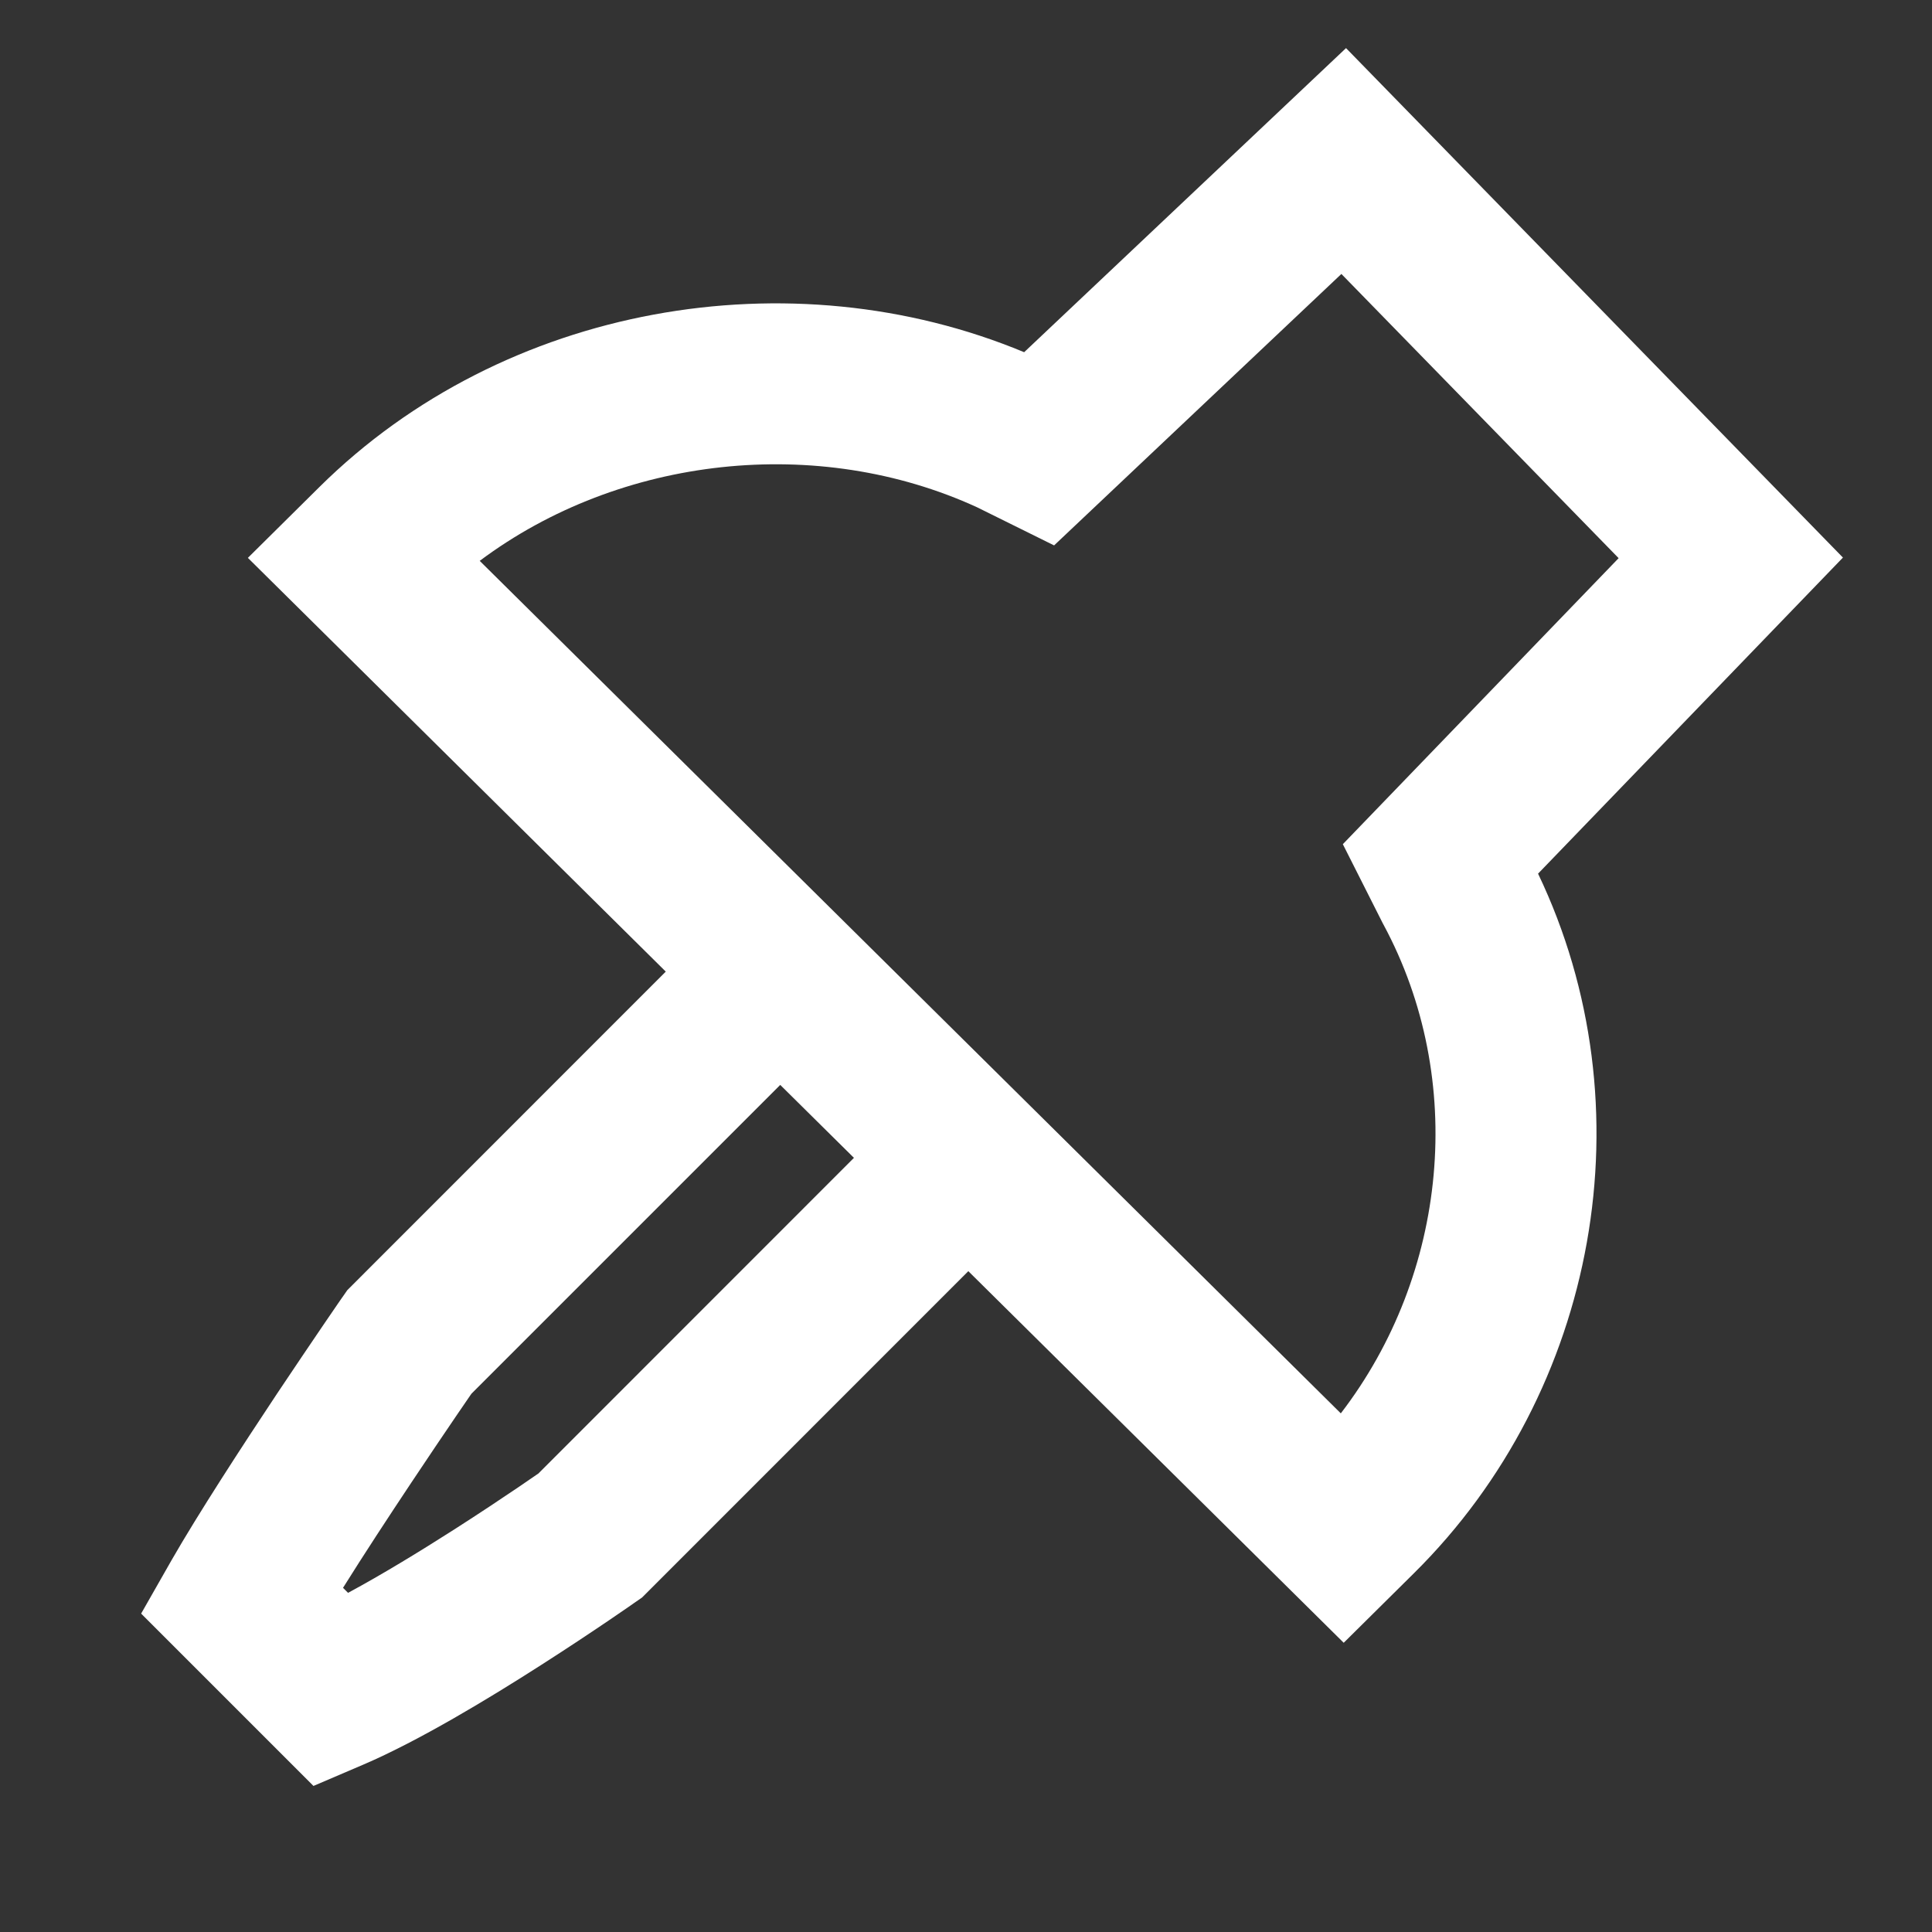 <svg width="20" height="20" viewBox="0 0 20 20" fill="none" xmlns="http://www.w3.org/2000/svg">
<rect x="0" y="0" width="20" height="20" fill="#333333" stroke="none"/>
<path d="M19.078 5.772L13.934 0.498L10.602 3.646C8.188 2.641 5.219 3.148 3.307 5.041L2.566 5.775L6.892 10.058L3.595 13.356L3.552 13.418L3.537 13.439L3.497 13.497C3.462 13.548 3.412 13.621 3.35 13.712C3.227 13.893 3.057 14.144 2.87 14.424C2.502 14.978 2.053 15.668 1.776 16.151L1.461 16.704L3.245 18.488L3.764 18.266C4.335 18.021 5.054 17.587 5.597 17.239C5.877 17.06 6.123 16.896 6.3 16.776C6.388 16.716 6.459 16.667 6.509 16.633C6.534 16.616 6.553 16.602 6.566 16.593L6.582 16.582L6.588 16.578L6.647 16.537L10.024 13.159L13.91 17.006L14.639 16.284C16.543 14.399 17.075 11.456 15.922 9.044L19.078 5.772ZM8.84 11.986L5.572 15.255L5.561 15.262C5.515 15.294 5.448 15.34 5.364 15.397C5.197 15.51 4.963 15.666 4.699 15.835C4.342 16.063 3.952 16.301 3.603 16.489L3.551 16.437C3.768 16.09 4.023 15.701 4.258 15.348C4.44 15.074 4.607 14.828 4.728 14.65C4.788 14.561 4.837 14.49 4.871 14.441L4.881 14.427L8.077 11.231L8.84 11.986ZM4.237 13.892L3.552 13.418C3.552 13.418 3.552 13.418 4.237 13.892ZM10.912 5.646L13.886 2.836L16.756 5.778L13.901 8.739L14.316 9.561L14.321 9.57C15.188 11.179 14.987 13.19 13.88 14.631L4.966 5.806C6.424 4.715 8.47 4.496 10.116 5.252L10.912 5.646Z" fill="white"/>
</svg>
